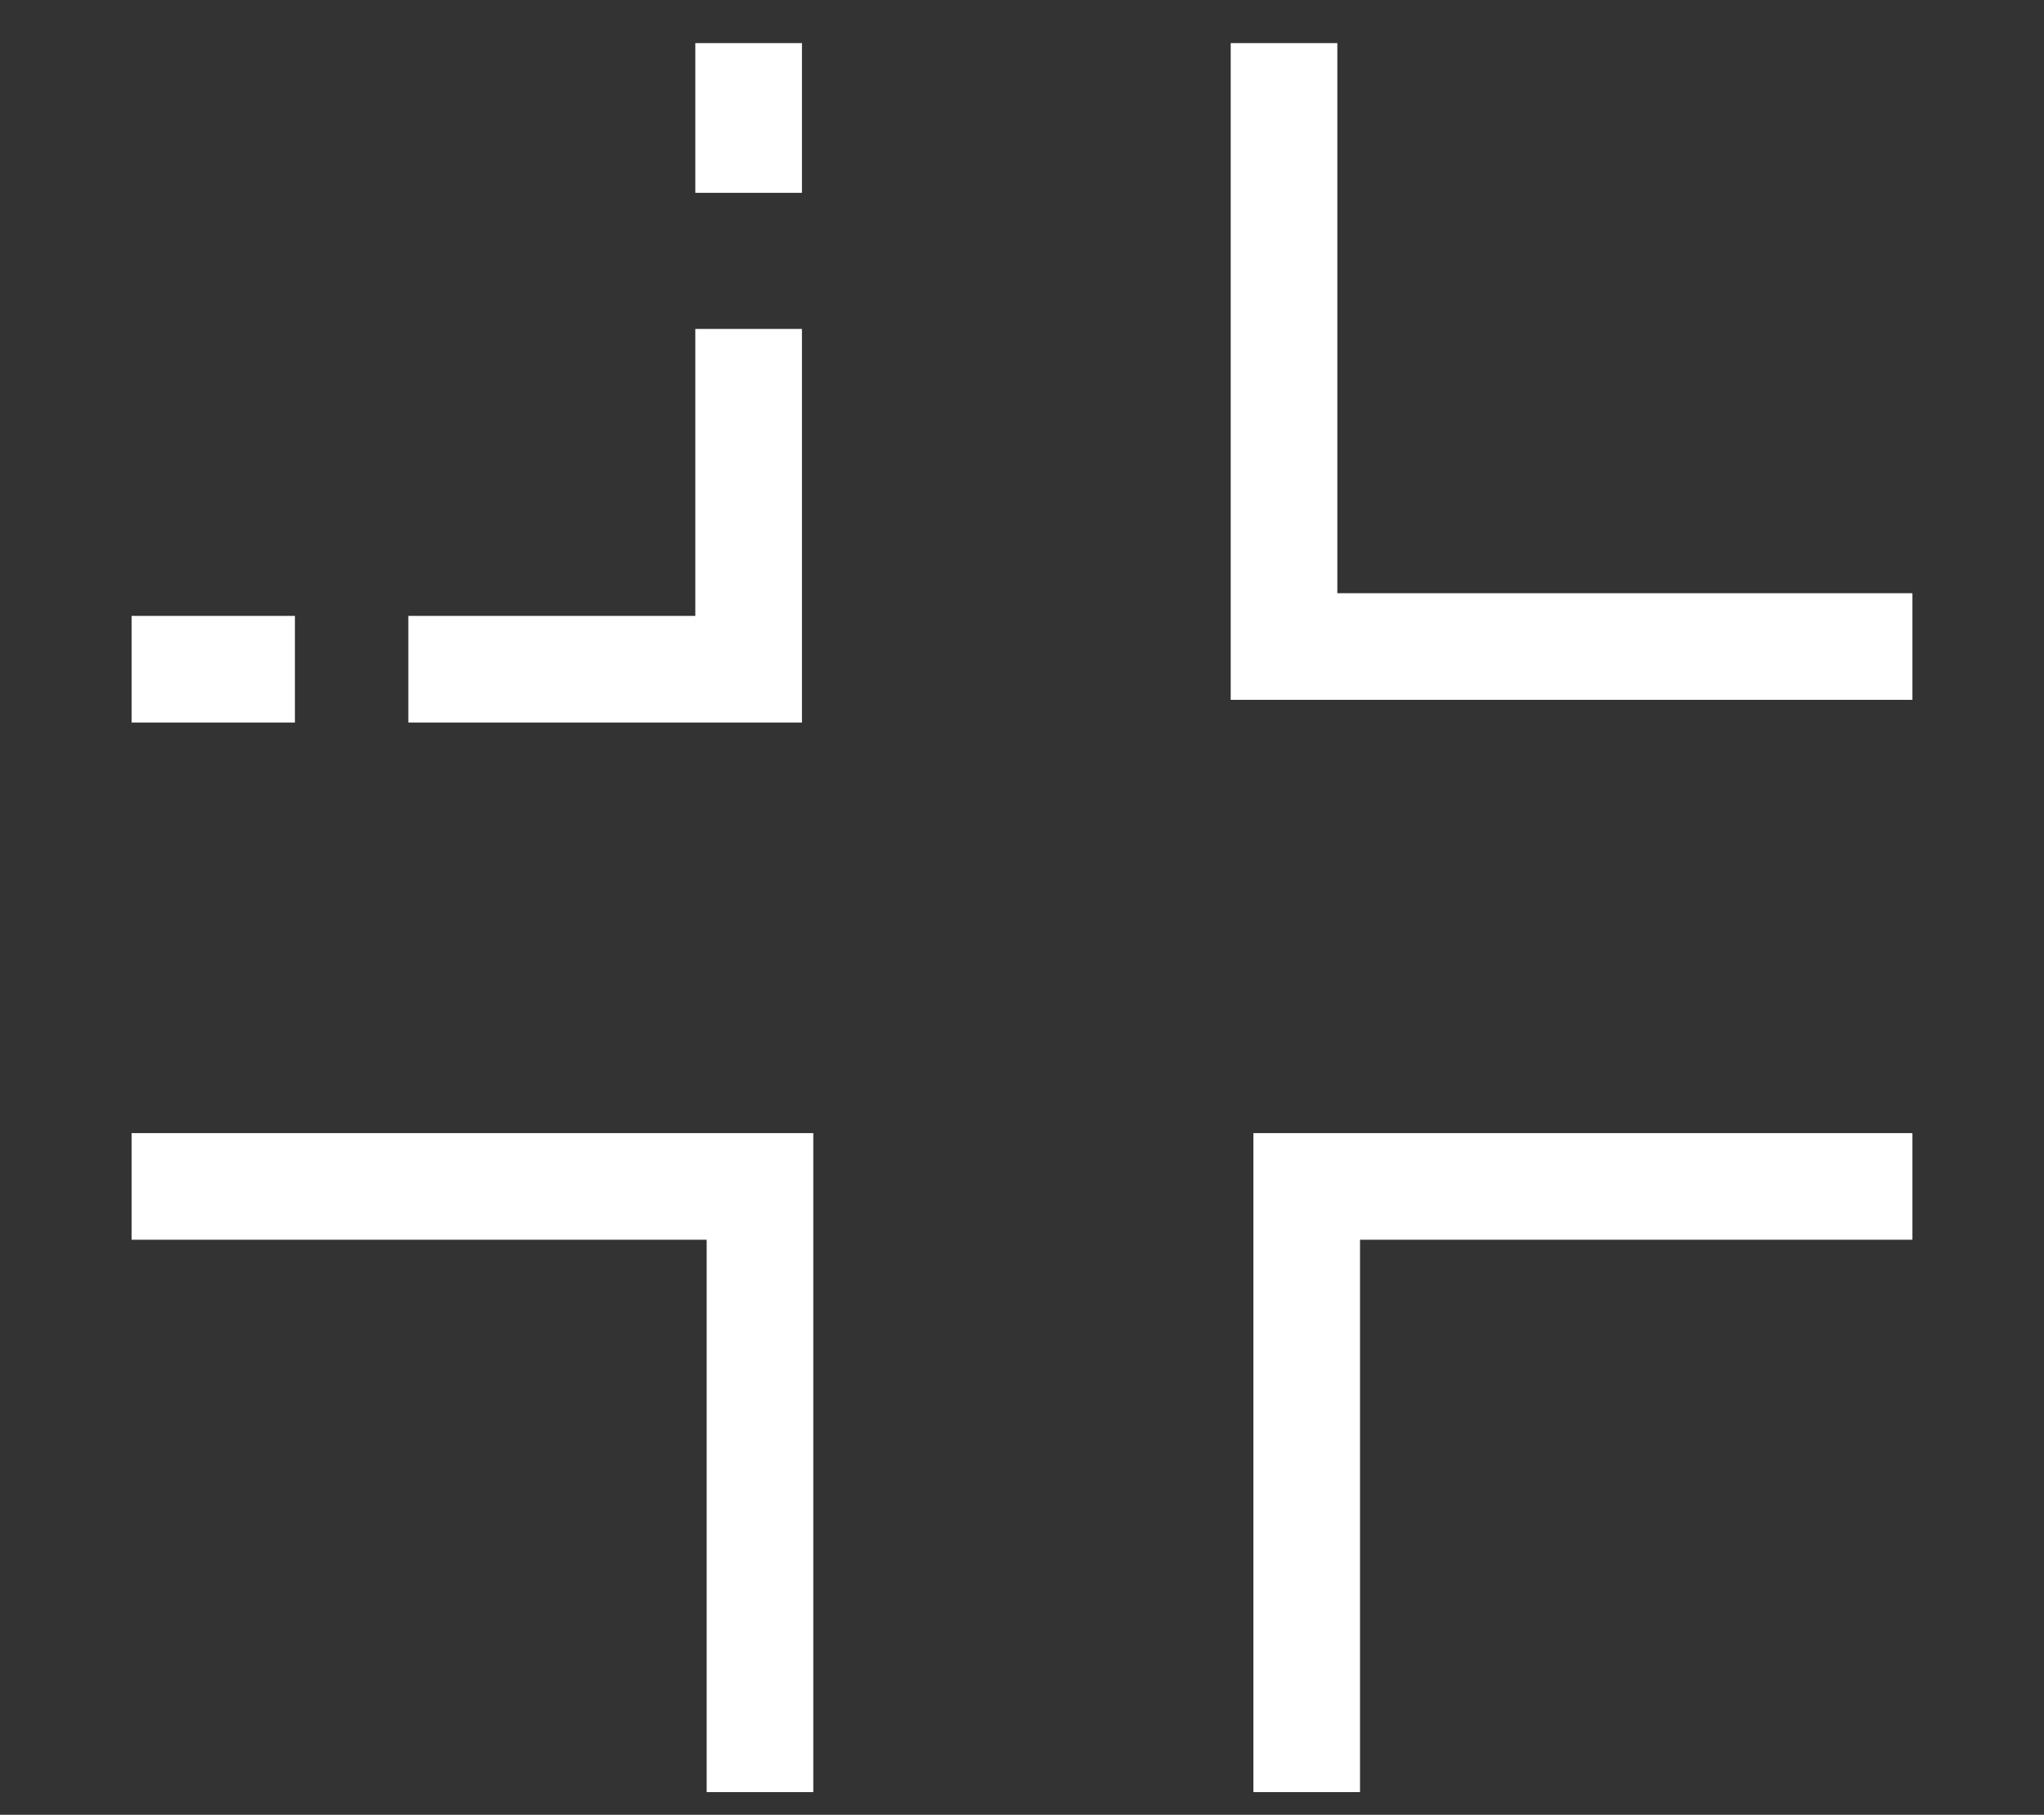 <?xml version="1.0" encoding="UTF-8"?>
<svg id="Layer_1" data-name="Layer 1" xmlns="http://www.w3.org/2000/svg" version="1.1" viewBox="0 0 90.1 80">
  <rect x="0" y="0" width="90.1" height="80" fill="#333333" stroke="none"/>
  <defs>
    <style>
      .cls-1 {
        fill: none;
        stroke: #fff;
        stroke-miterlimit: 10;
        stroke-width: 4.7px;
      }
    </style>
  </defs>
  <polyline class="cls-1" points="33 14.5 33 29.5 18 29.5"/>
  <line class="cls-1" x1="33" y1="1.9" x2="33" y2="8.5"/>
  <line class="cls-1" x1="5.8" y1="29.5" x2="13" y2="29.5"/>
  <polyline class="cls-1" points="56.6 1.9 56.6 28.5 84.3 28.5"/>
  <polyline class="cls-1" points="84.3 52.3 57.6 52.3 57.6 79"/>
  <polyline class="cls-1" points="33.5 79 33.5 52.3 5.8 52.3"/>
  <path class="cls-1" d="M13.1,39.7"/>
  <path class="cls-1" d="M6.3,39.7"/>
  <path class="cls-1" d="M33,14.4"/>
  <path class="cls-1" d="M33,14.4"/>
</svg>